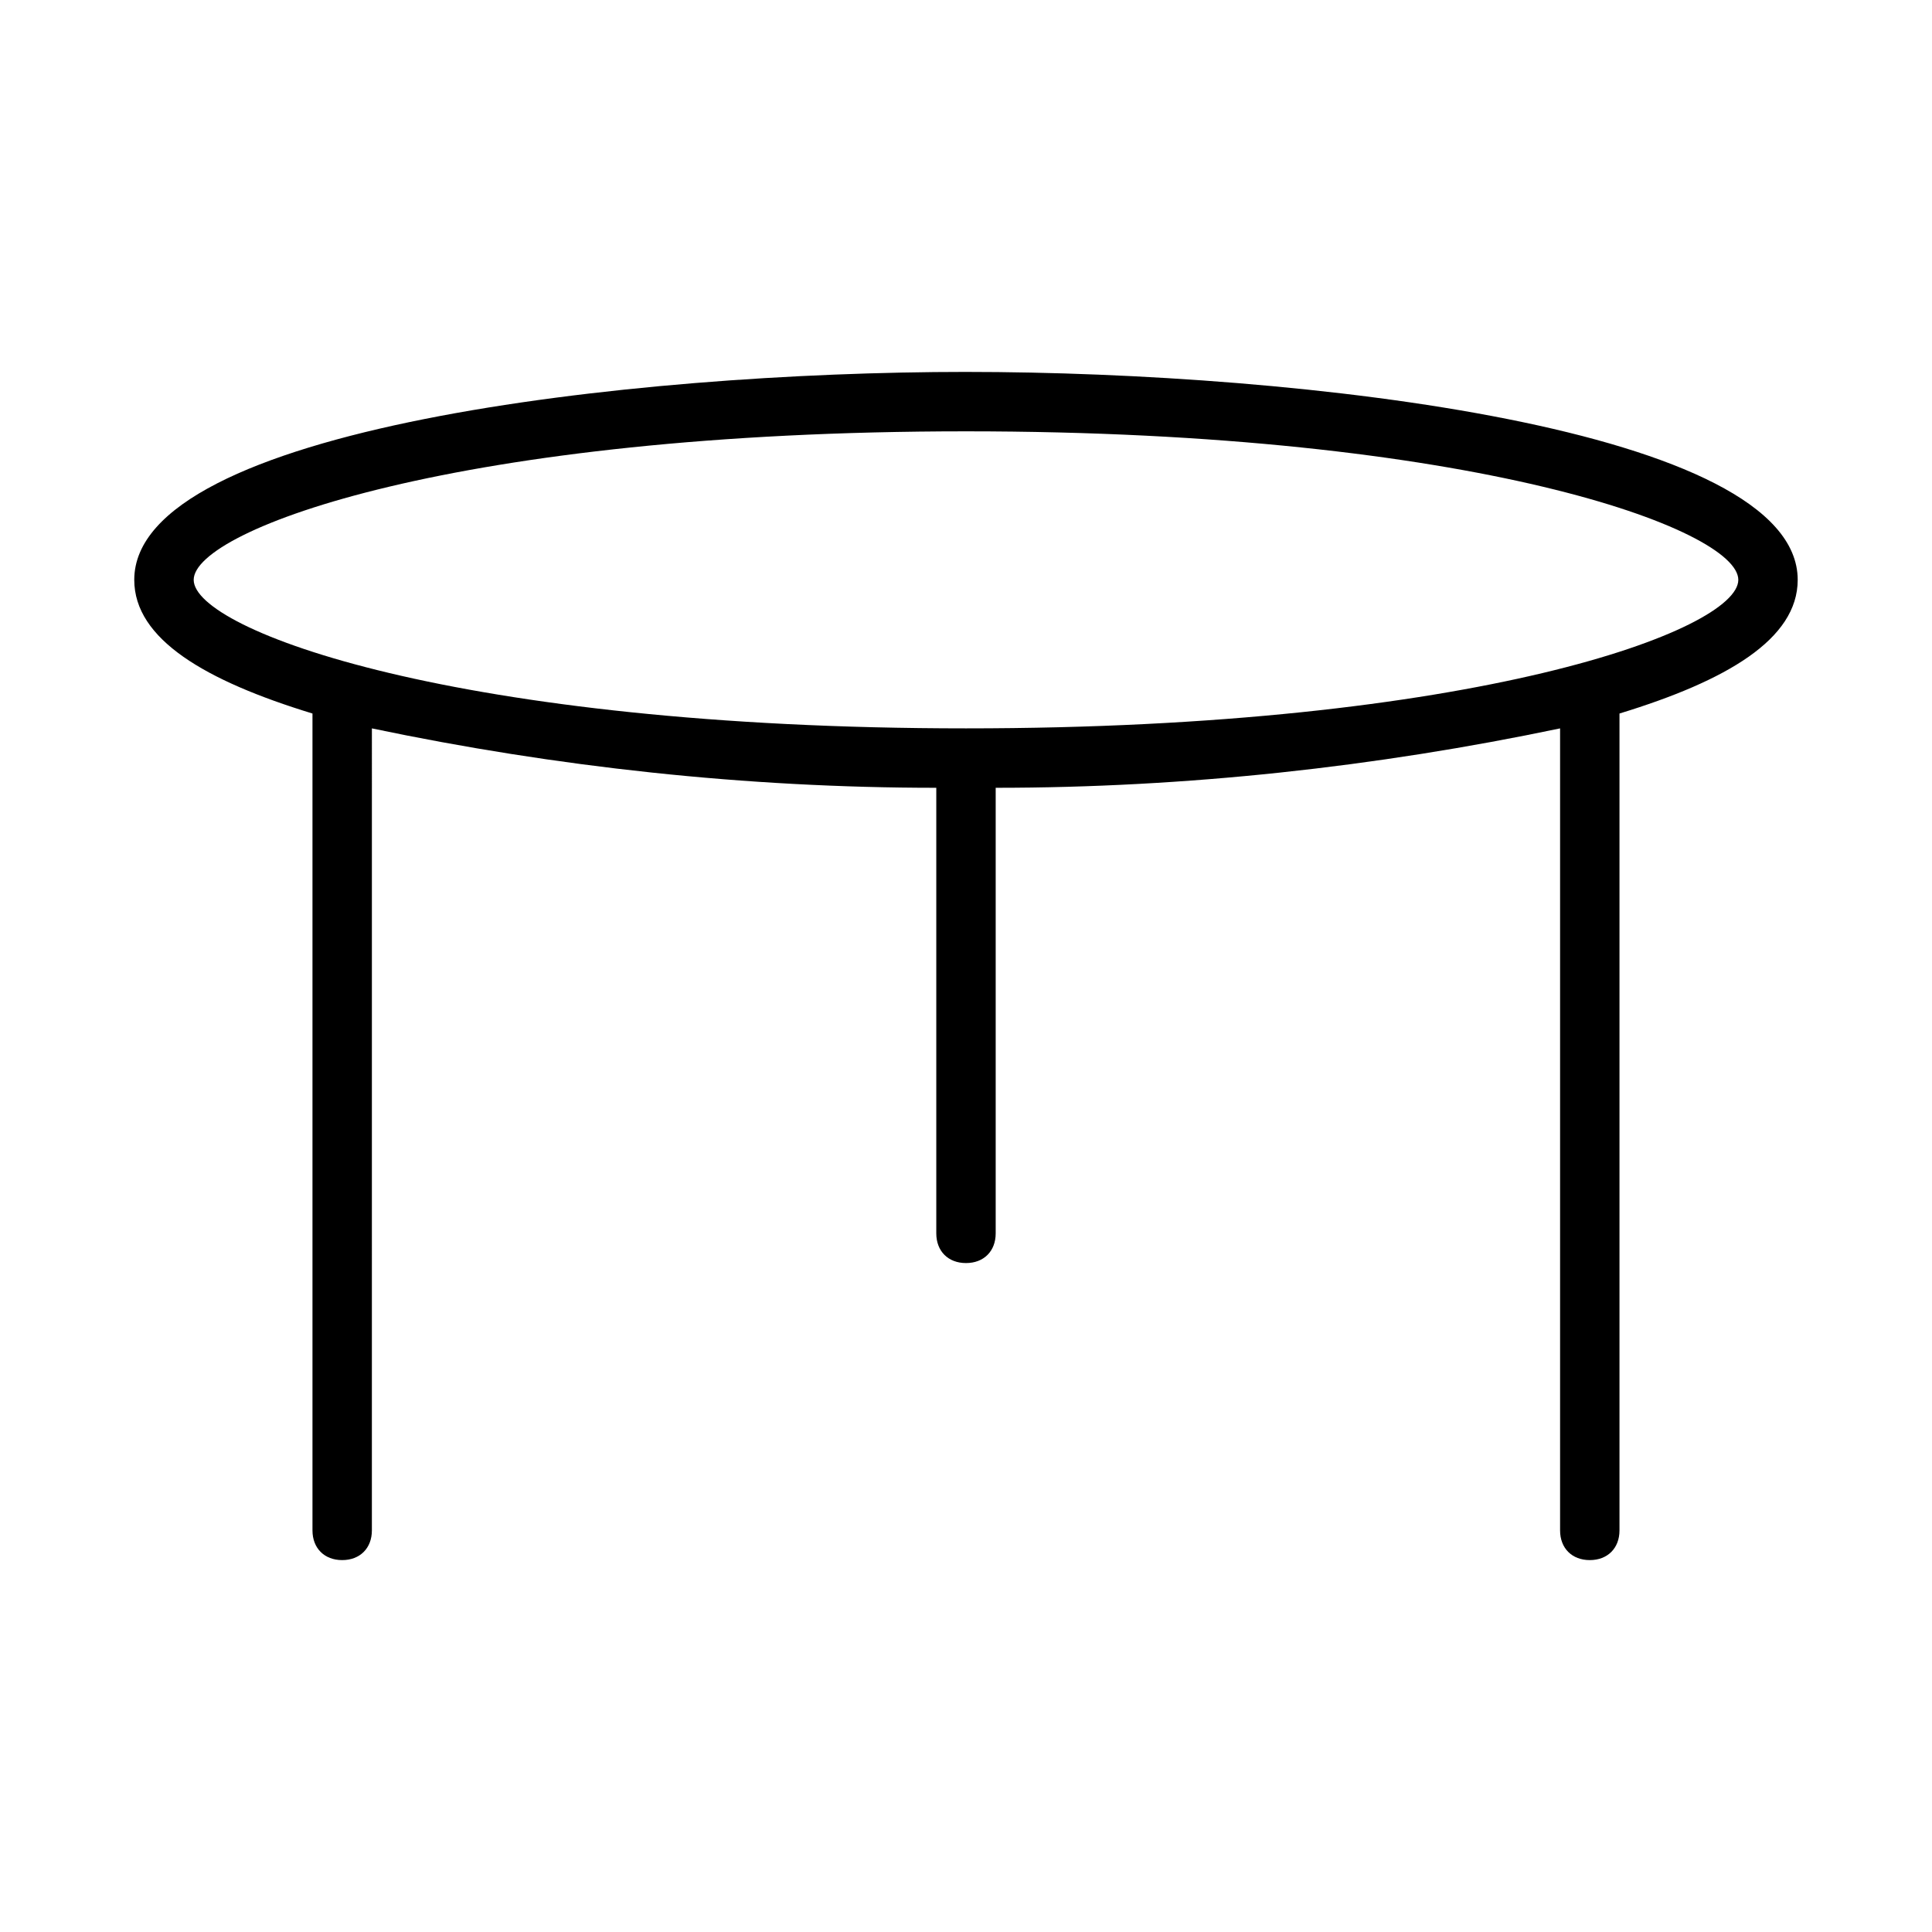 <?xml version="1.0" encoding="UTF-8"?>
<!-- Uploaded to: ICON Repo, www.svgrepo.com, Generator: ICON Repo Mixer Tools -->
<svg fill="#000000" width="800px" height="800px" version="1.1" viewBox="144 144 512 512" xmlns="http://www.w3.org/2000/svg">
 <path d="m400 242.56c-88.953 0-220.42 14.957-220.42 55.105 0 15.742 18.895 26.766 47.23 35.426v216.48c0 4.723 3.148 7.871 7.871 7.871s7.871-3.148 7.871-7.871l0.004-212.54c48.805 10.234 99.188 15.742 149.57 15.742v118.08c0 4.723 3.148 7.871 7.871 7.871s7.871-3.148 7.871-7.871v-118.08c50.383 0 100.76-5.512 149.57-15.742v212.54c0 4.723 3.148 7.871 7.871 7.871s7.871-3.148 7.871-7.871v-216.48c28.34-8.66 47.23-19.68 47.23-35.426 0-40.145-131.46-55.102-220.41-55.102zm0 94.465c-134.61 0-204.67-25.977-204.67-39.359 0-13.383 70.062-39.359 204.67-39.359 134.61 0 204.67 25.977 204.67 39.359 0 13.379-70.062 39.359-204.67 39.359z"/>
</svg>